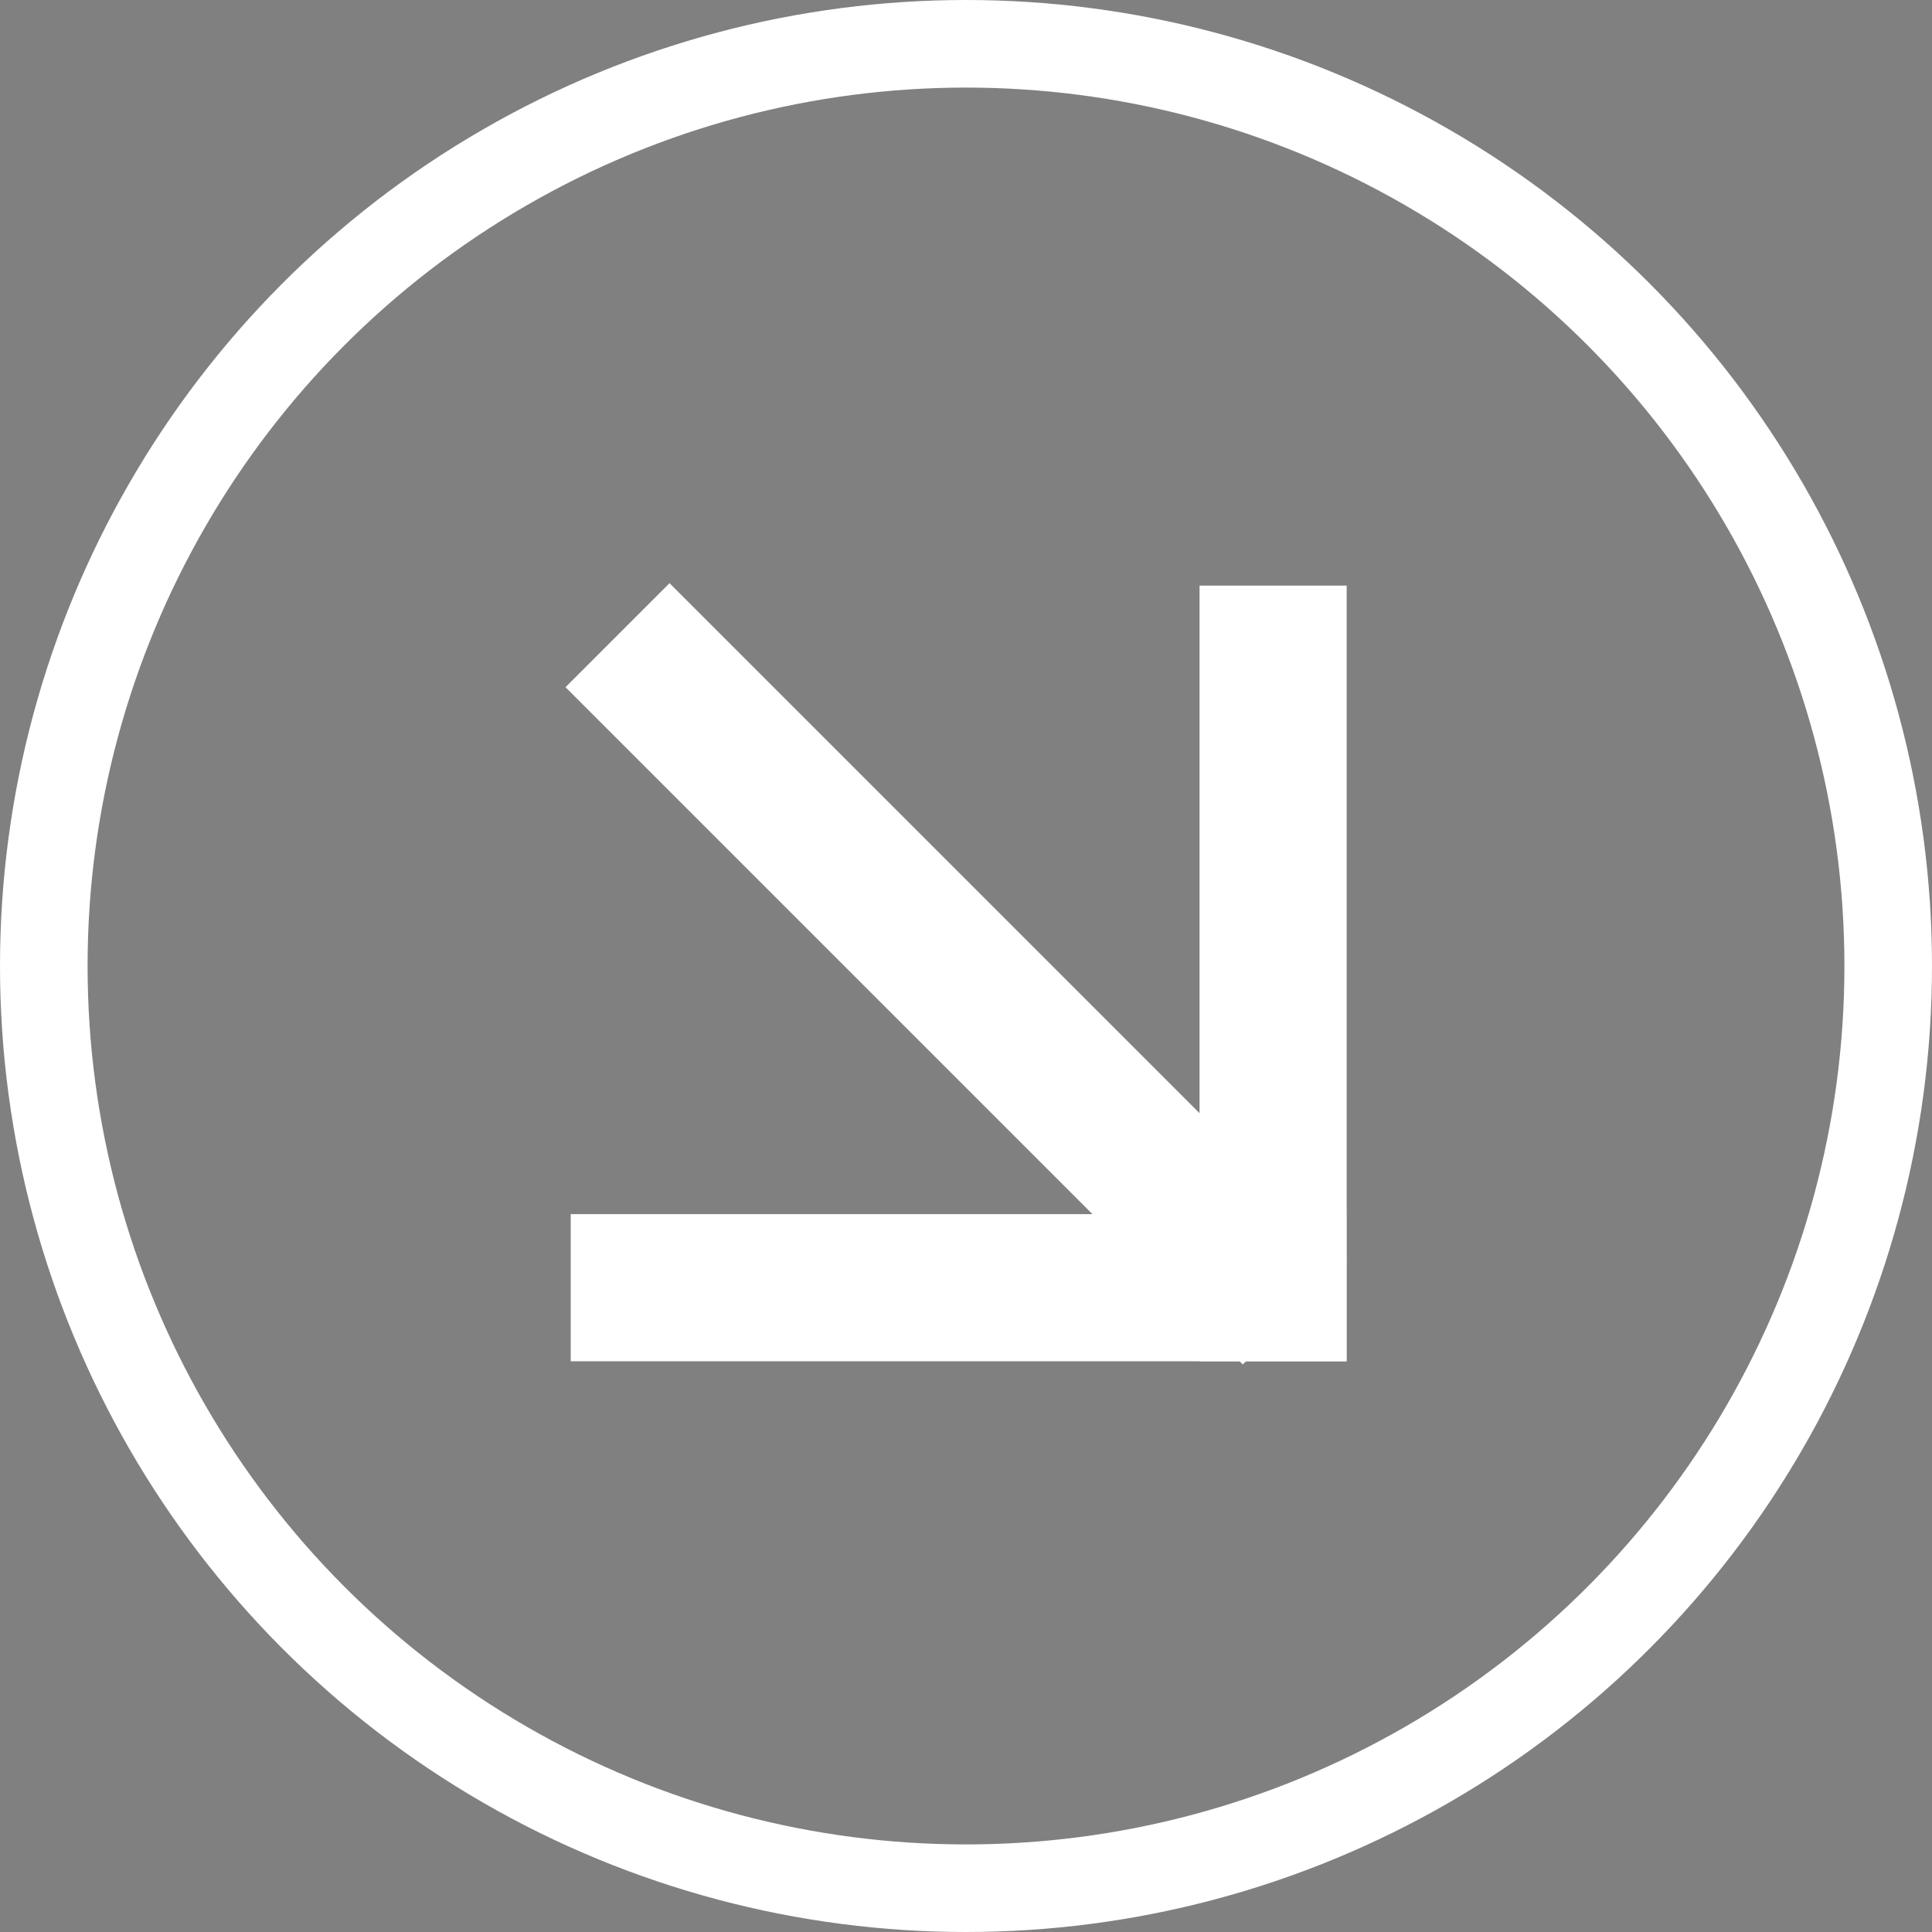 <svg xmlns="http://www.w3.org/2000/svg" viewBox="0 0 66.18 66.18"><rect x="0" y="0" width="66.18" height="66.18" fill="#808080" stroke="none"/><defs><style>.cls-1,.cls-2,.cls-3{stroke:#fff;}.cls-1{stroke-width:3px;}.cls-2,.cls-3{stroke-width:3px;}.cls-3{fill:none;}</style></defs><g id="Layer_2" data-name="Layer 2"><g id="Capa_1" data-name="Capa 1"><rect class="cls-1" x="31.73" y="18.45" width="2.04" height="29.81" transform="translate(-13.99 32.93) rotate(-45)"/><rect class="cls-2" x="42.59" y="21.56" width="2.04" height="23.57"/><rect class="cls-2" x="21.05" y="43.09" width="23.57" height="2.04"/><circle class="cls-3" cx="33.09" cy="33.09" r="31.59"/></g></g></svg>